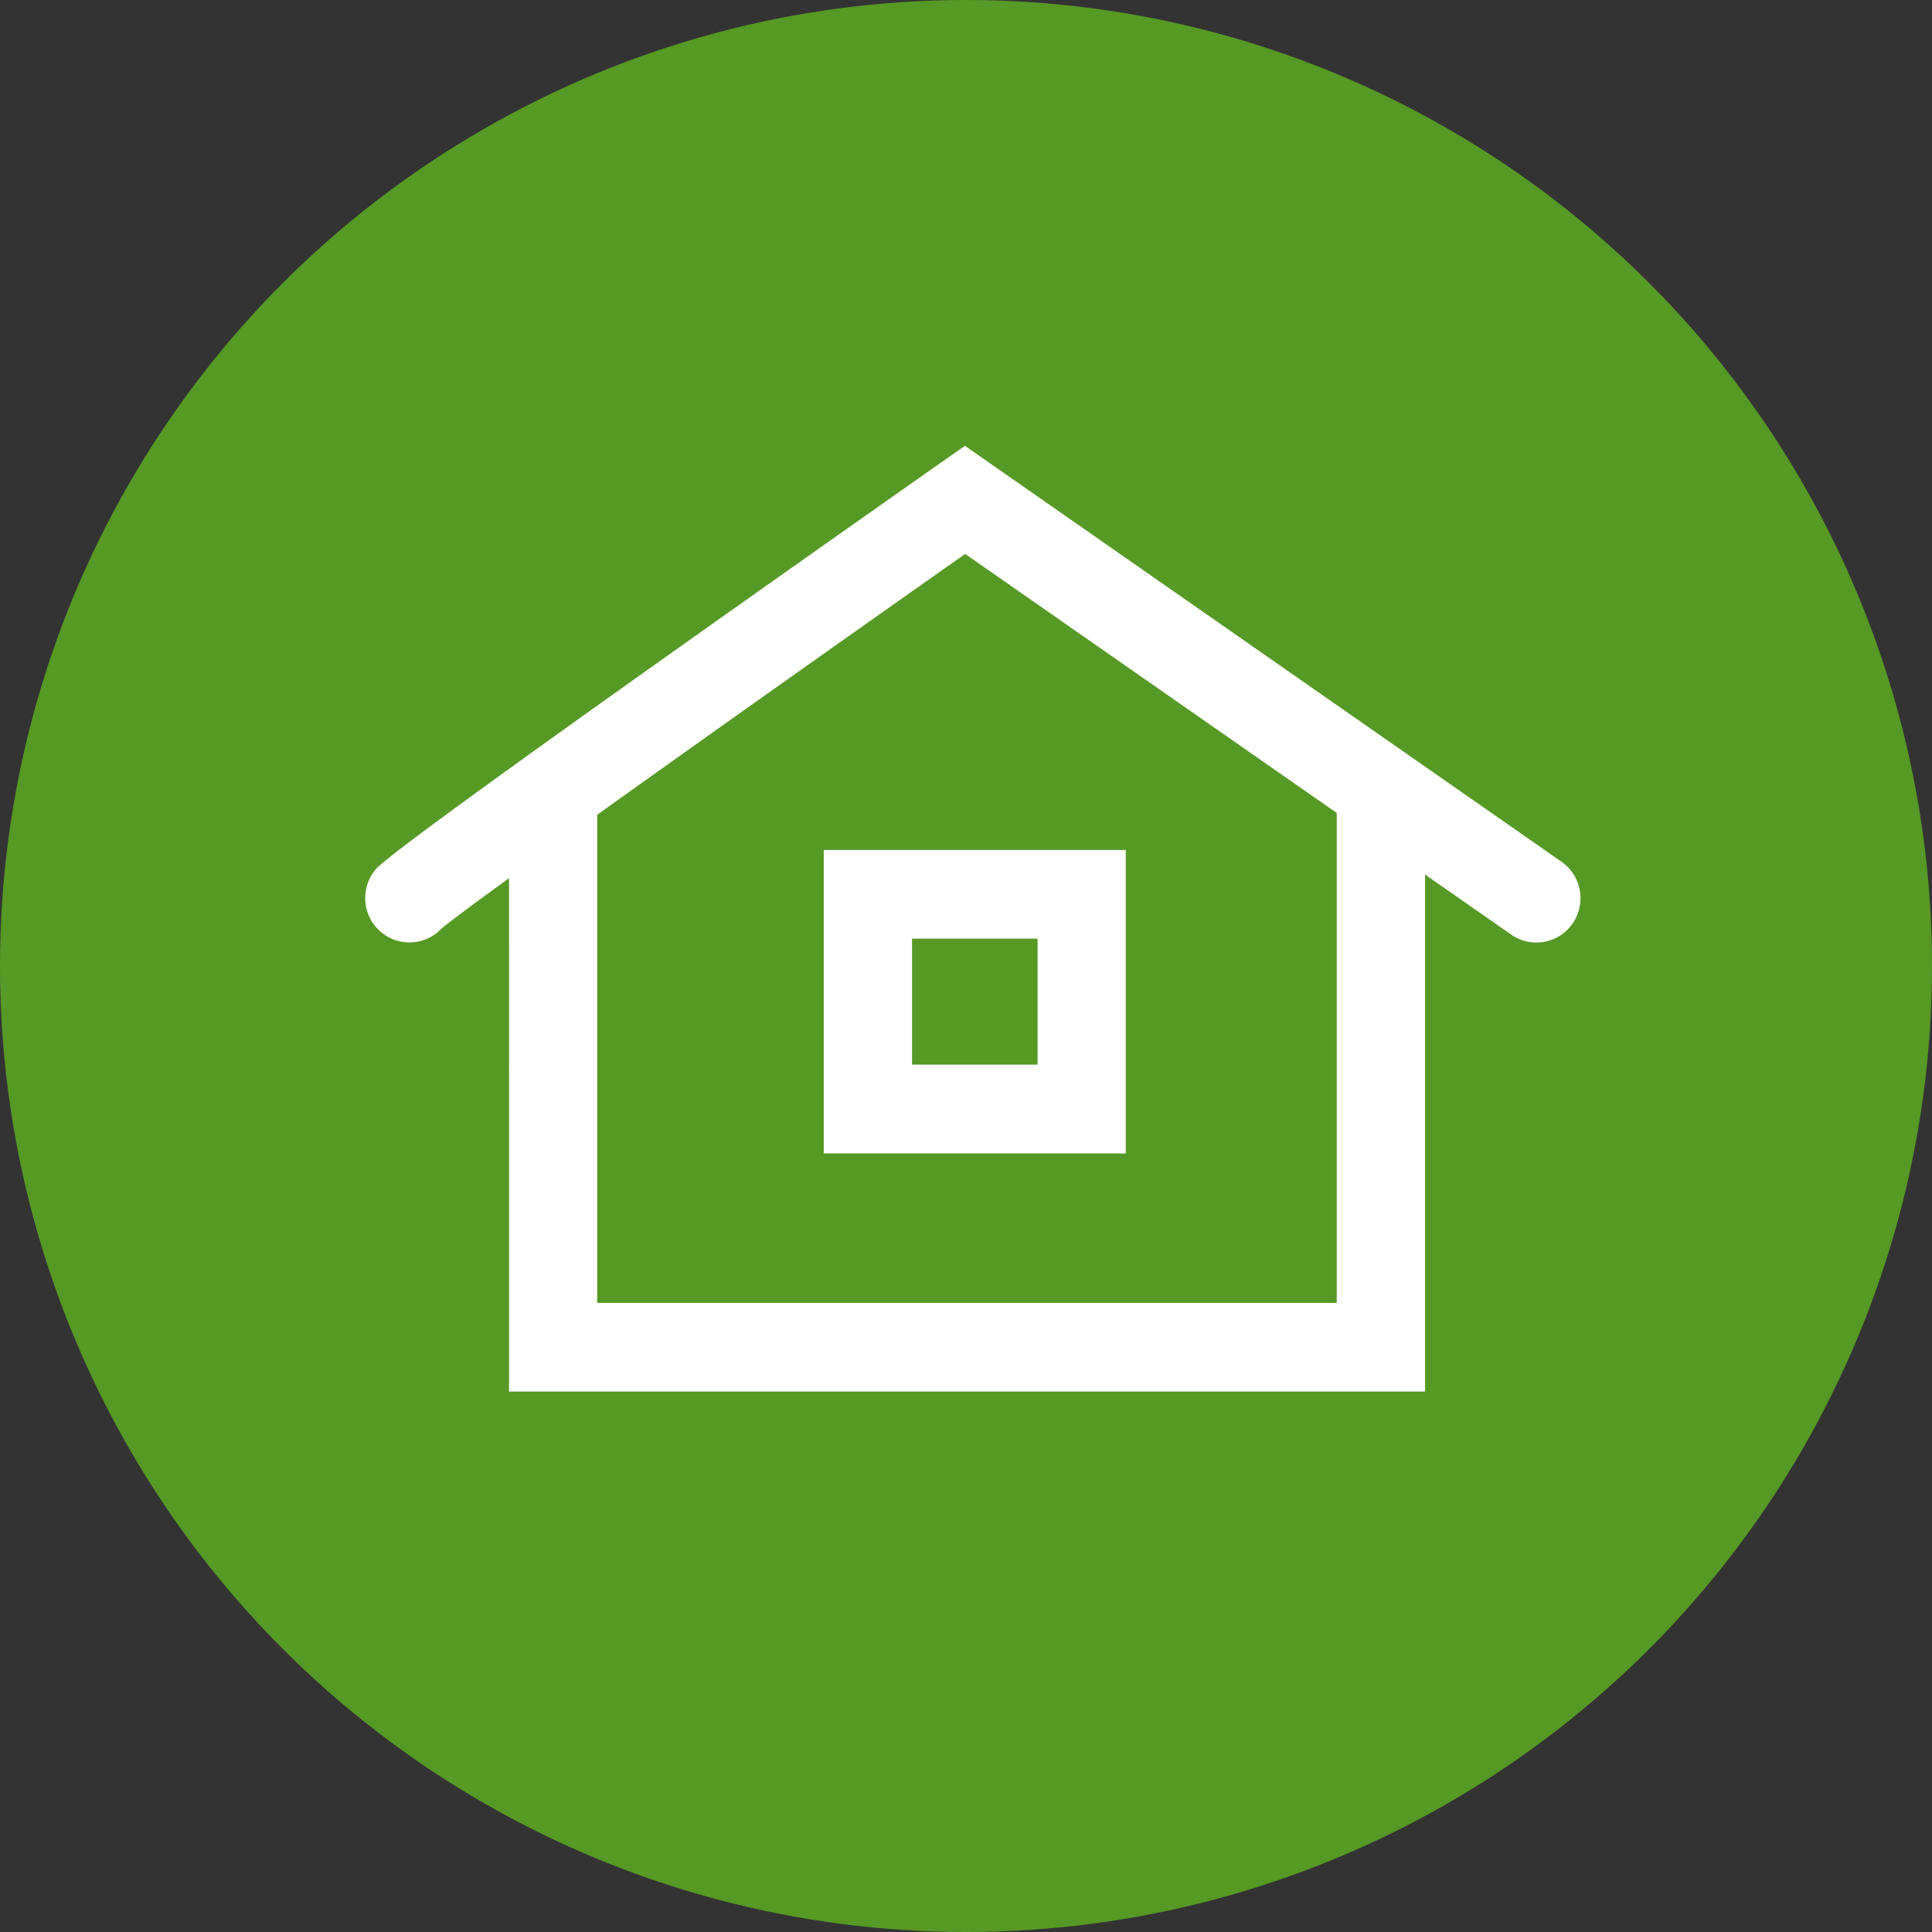 <svg id="グループ_26" data-name="グループ 26" xmlns="http://www.w3.org/2000/svg" width="71.5" height="71.5" viewBox="0 0 71.5 71.5">
  <rect x="0" y="0" width="71.5" height="71.5" fill="#333333" stroke="none"/>
  <defs>
    <style>
      .cls-1 {
        fill: #569924;
      }

      .cls-2 {
        fill: #fff;
        fill-rule: evenodd;
      }
    </style>
  </defs>
  <circle id="楕円形_2" data-name="楕円形 2" class="cls-1" cx="35.75" cy="35.75" r="35.75"/>
  <path id="シェイプ_1047_1" data-name="シェイプ 1047 1" class="cls-2" d="M108.7,202.675a1.627,1.627,0,0,1-2.273.413l-3.188-2.223V220h-33.9V201c-1.331.966-2.245,1.645-2.509,1.873a1.627,1.627,0,0,1-2.159.176,1.646,1.646,0,0,1-.327-2.3c0.191-.256.588-0.788,20.937-15.1L86.211,185l22.078,15.392A1.645,1.645,0,0,1,108.7,202.675Zm-8.728-4.088L86.219,189c-4.2,2.957-9.576,6.761-13.617,9.652v18.065H99.971v-18.13Zm-7.808,12.6H80.986v-11.23H92.163v11.23ZM88.9,203.237H84.253V207.9H88.9v-4.665Z" transform="translate(-50.5 -168.5)"/>
</svg>
